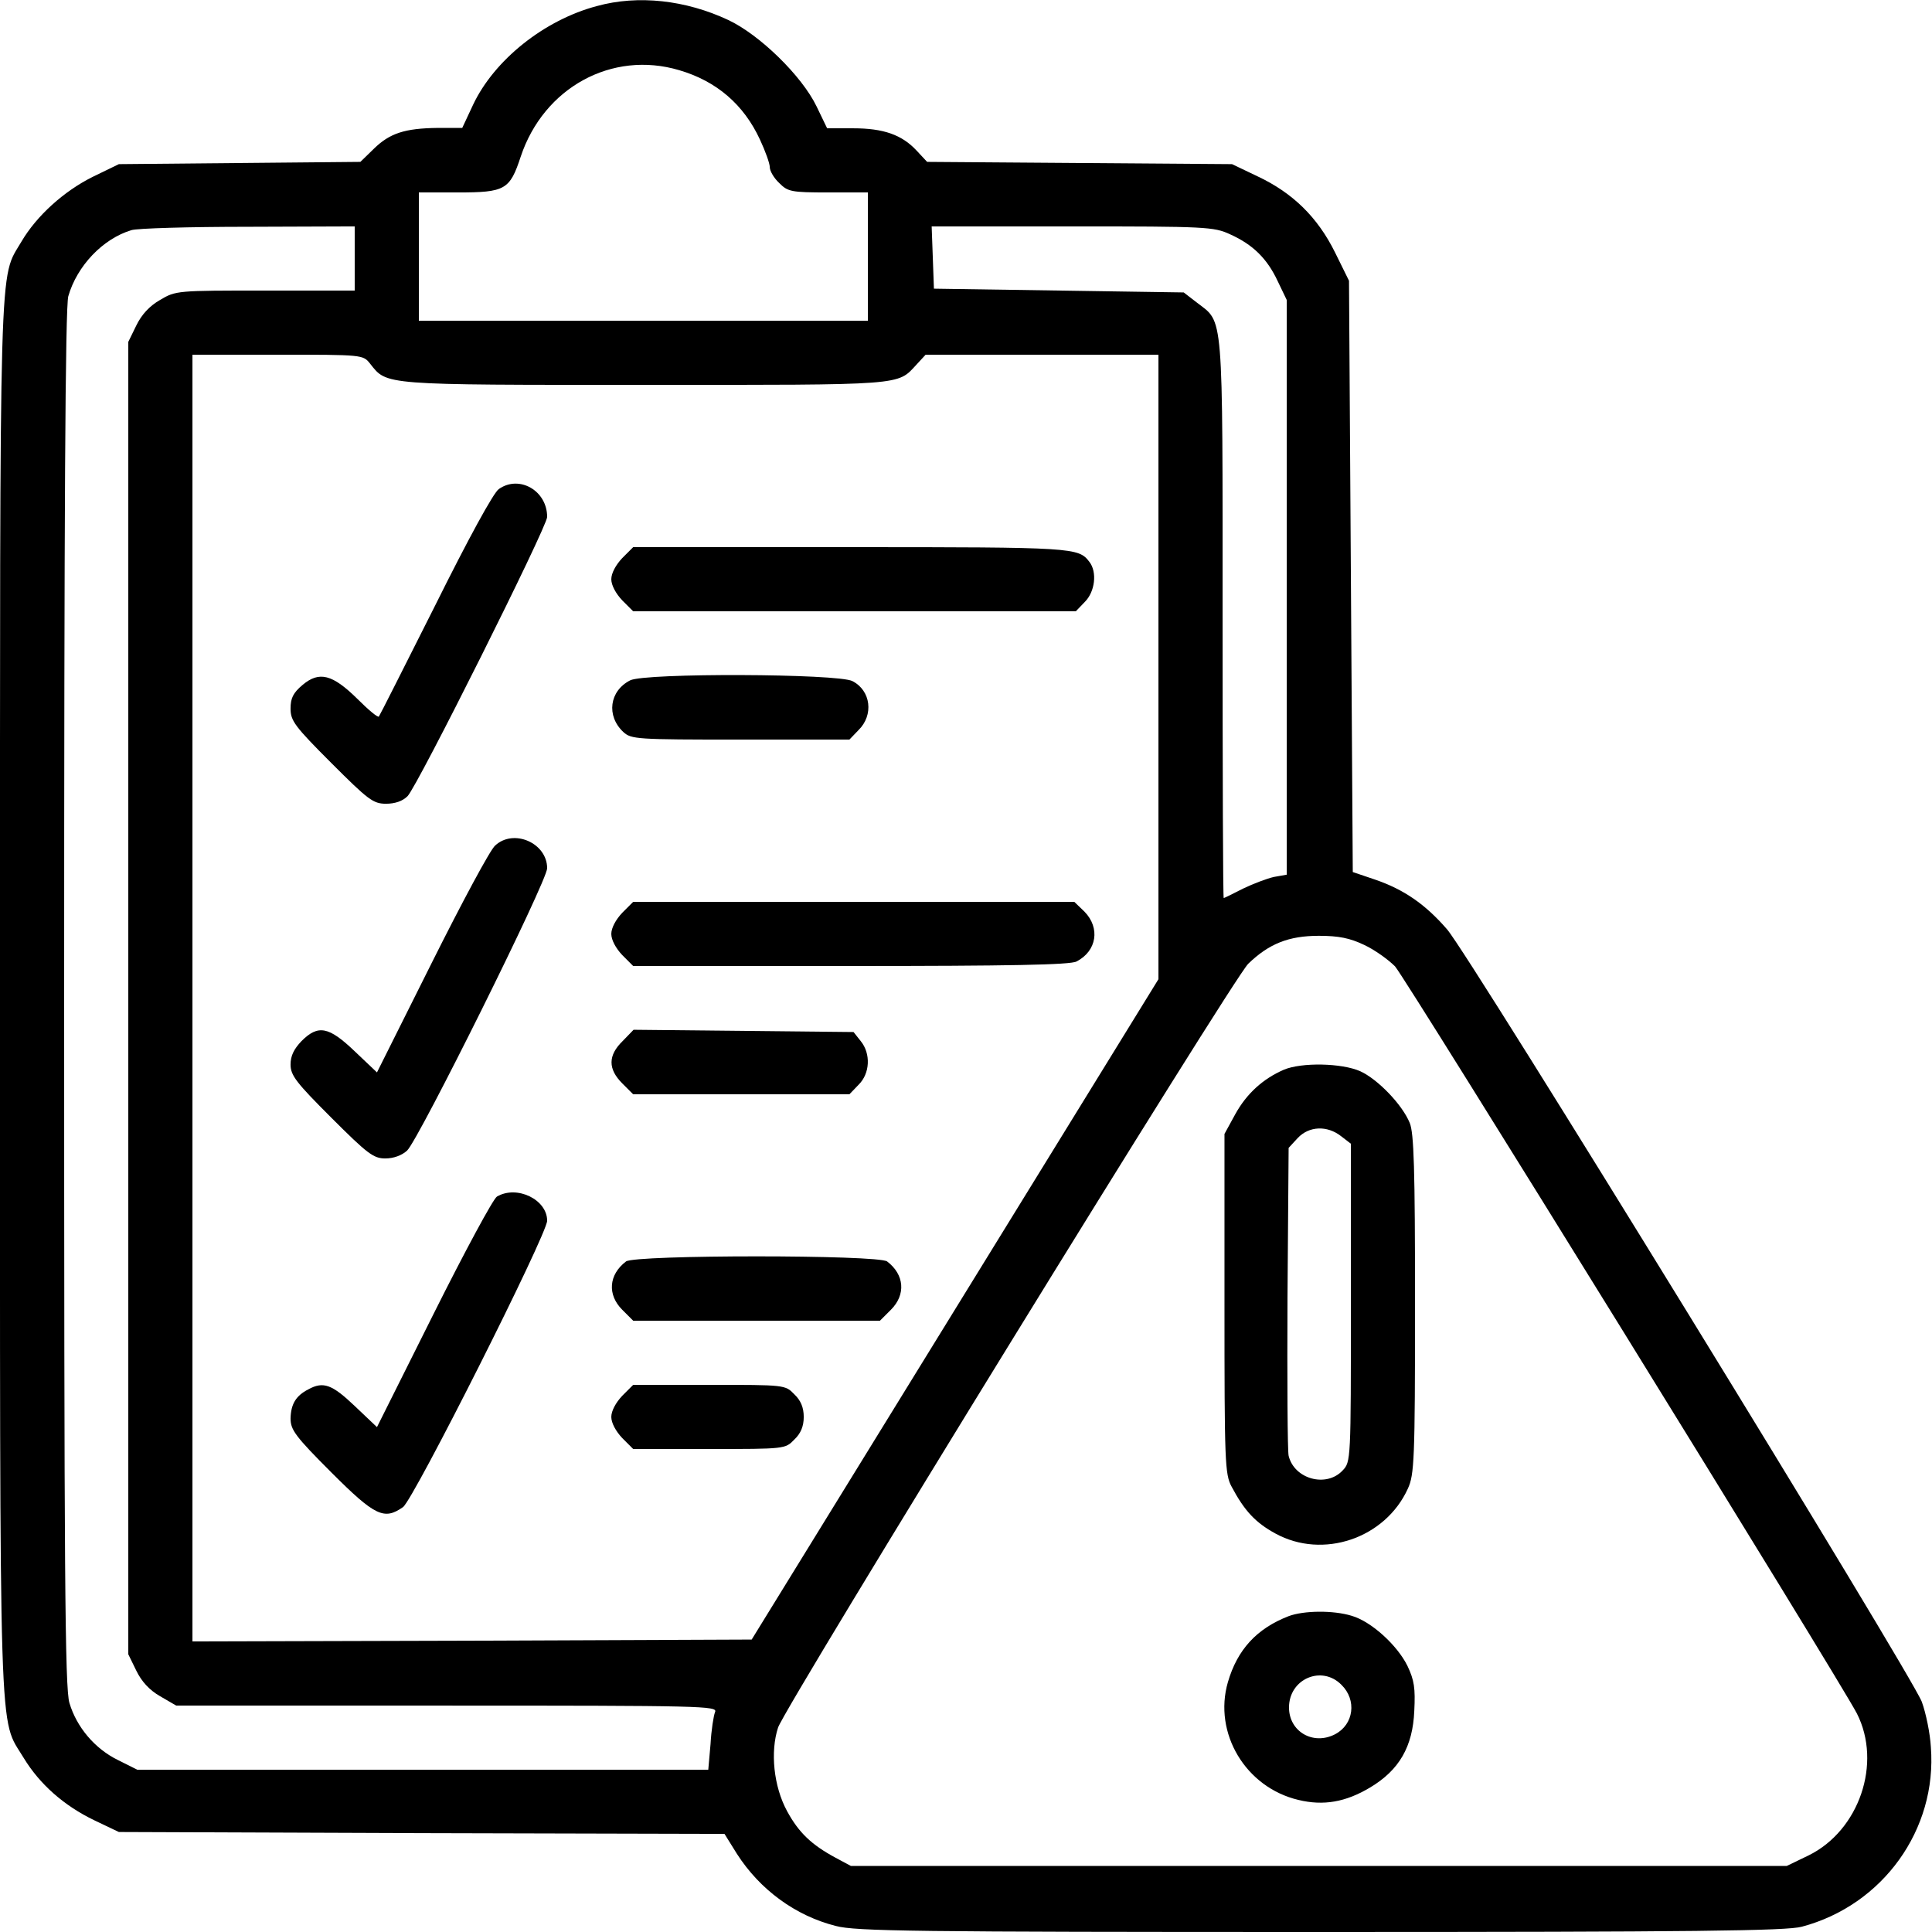 <?xml version="1.0" encoding="utf-8"?>
<!-- Generator: Adobe Illustrator 23.0.1, SVG Export Plug-In . SVG Version: 6.00 Build 0)  -->
<svg version="1.1" id="Layer_1" xmlns="http://www.w3.org/2000/svg" xmlns:xlink="http://www.w3.org/1999/xlink" x="0px" y="0px"
	 viewBox="0 0 512 512" style="enable-background:new 0 0 512 512;" xml:space="preserve">
<g transform="translate(0,512) scale(0.1,-0.1)">
	<path d="M1582,5104c-140-37-272-143-328-261l-29-62h-65c-87-1-127-14-169-55l-36-35l-320-3l-320-3l-70-34c-76-38-148-103-188-171
		c-60-103-57,9-57-2005C0,443-4,573,63,461c42-69,106-126,187-165l65-31l802-3l803-2l33-53c61-95,155-164,262-191
		c52-14,209-16,1285-16c991,0,1235,3,1275,14c215,57,359,258,342,476c-2,36-13,90-24,120c-26,70-1198,1978-1258,2047
		c-58,67-115,106-191,132l-59,20l-5,783l-5,784l-37,75c-46,93-112,158-206,202l-67,32l-404,3l-404,3l-28,30c-39,42-88,59-168,59h-69
		l-28,58c-39,81-151,190-234,229C1817,5120,1691,5134,1582,5104z M1800,4934c99-29,171-91,214-184c14-30,26-63,26-73s11-29,25-42
		c23-23,31-25,130-25h105v-170v-170h-595h-595v170v170h103c126,0,138,7,167,95C1441,4888,1622,4987,1800,4934z M940,4435v-85H703
		c-234,0-237,0-279-25c-28-16-49-39-63-68l-21-43V2475V736l21-43c14-29,35-52,63-68l43-25h717c680,0,718-1,711-17c-4-10-10-48-12-85
		l-6-68h-756H364l-52,26c-61,30-109,87-128,151c-12,39-14,339-14,1867c0,1299,3,1832,11,1861c23,80,91,152,167,175c15,5,154,9,310,9
		l282,1V4435z M3260,4499c60-27,98-64,126-124l24-50v-761v-762l-34-6c-18-4-55-18-82-31c-27-14-50-25-51-25c-2,0-3,333-3,741
		c0,825,3,782-68,837l-35,27l-331,5l-331,5l-3,83l-3,82h373C3196,4520,3217,4519,3260,4499z M981,4156c45-57,30-56,729-56
		c693,0,667-2,719,54l24,26h309h308v-827v-828l-539-875l-539-875l-741-3l-741-2v1705v1705h226C962,4180,962,4180,981,4156z
		 M3615,2616c28-13,64-39,82-57c28-31,1178-1891,1224-1980c67-132,6-310-128-376l-58-28H3495H2255l-41,22c-63,34-97,66-128,123
		c-36,66-45,158-24,222c21,60,1205,1984,1246,2024c55,53,107,74,187,74C3548,2640,3577,2634,3615,2616z"/>
	<path d="M1322,3824c-14-9-82-134-168-307c-81-161-148-294-150-296c-3-3-28,18-57,47c-66,65-101,74-145,37c-25-21-32-35-32-63
		c0-32,11-47,108-144c98-98,111-108,145-108c24,0,44,7,57,20c26,26,370,714,370,740C1450,3820,1376,3862,1322,3824z"/>
	<path d="M1649,3641c-17-18-29-40-29-56s12-38,29-56l29-29h587h586l24,25c27,27,33,79,12,106c-29,38-40,39-632,39h-577L1649,3641z"
		/>
	<path d="M1670,3317c-55-28-64-94-18-137c21-19,34-20,310-20h289l24,25c41,40,33,105-16,130C2221,3335,1709,3337,1670,3317z"/>
	<path d="M1312,2879c-13-11-88-151-168-311l-145-290l-59,56c-69,66-97,71-141,27c-20-21-29-39-29-62c0-29,15-48,108-141
		c96-96,112-108,143-108c22,0,44,8,58,21c31,30,371,714,371,748C1450,2886,1361,2925,1312,2879z"/>
	<path d="M1649,2701c-17-18-29-40-29-56s12-38,29-56l29-29h577c419,0,582,3,598,12c54,28,63,89,21,132l-27,26h-584h-585L1649,2701z"
		/>
	<path d="M1650,2361c-39-38-39-74-1-112l29-29h287h286l24,25c31,30,33,83,6,116l-19,24l-291,3l-292,3L1650,2361z"/>
	<path d="M1317,1949c-10-6-85-145-168-311l-150-300l-59,56c-60,57-83,66-123,44c-33-17-46-39-47-77c0-30,12-47,108-143
		c116-116,140-127,190-92c28,20,382,723,382,759C1450,1941,1370,1980,1317,1949z"/>
	<path d="M1659,1777c-46-35-50-88-10-128l29-29h327h327l29,29c40,40,36,93-10,128C2328,1795,1682,1795,1659,1777z"/>
	<path d="M1649,1421c-17-18-29-40-29-56s12-38,29-56l29-29h202c200,0,201,0,225,25c17,16,25,35,25,60s-8,44-25,60
		c-24,25-25,25-225,25h-202L1649,1421z"/>
	<path d="M3402,2285c-55-24-98-63-128-117l-29-53v-450c0-420,1-452,19-485c34-64,63-95,116-124c126-69,291-13,351,119
		c17,37,19,76,19,488c0,362-3,454-14,481c-20,49-85,116-131,137C3556,2303,3449,2305,3402,2285z M3554,2109l26-20v-422
		c0-418,0-421-22-444c-43-46-128-23-143,39c-3,13-4,202-3,420l3,396l24,26C3469,2136,3517,2138,3554,2109z"/>
	<path d="M3415,837c-85-33-136-89-161-175c-39-135,47-279,187-312c66-16,125-6,190,33c77,46,113,108,117,203c3,60,0,81-18,119
		c-27,55-96,118-148,133C3533,853,3455,852,3415,837z M3555,655c41-40,33-105-17-131c-58-30-122,7-122,71
		C3416,671,3503,708,3555,655z"/>
</g>
</svg>
